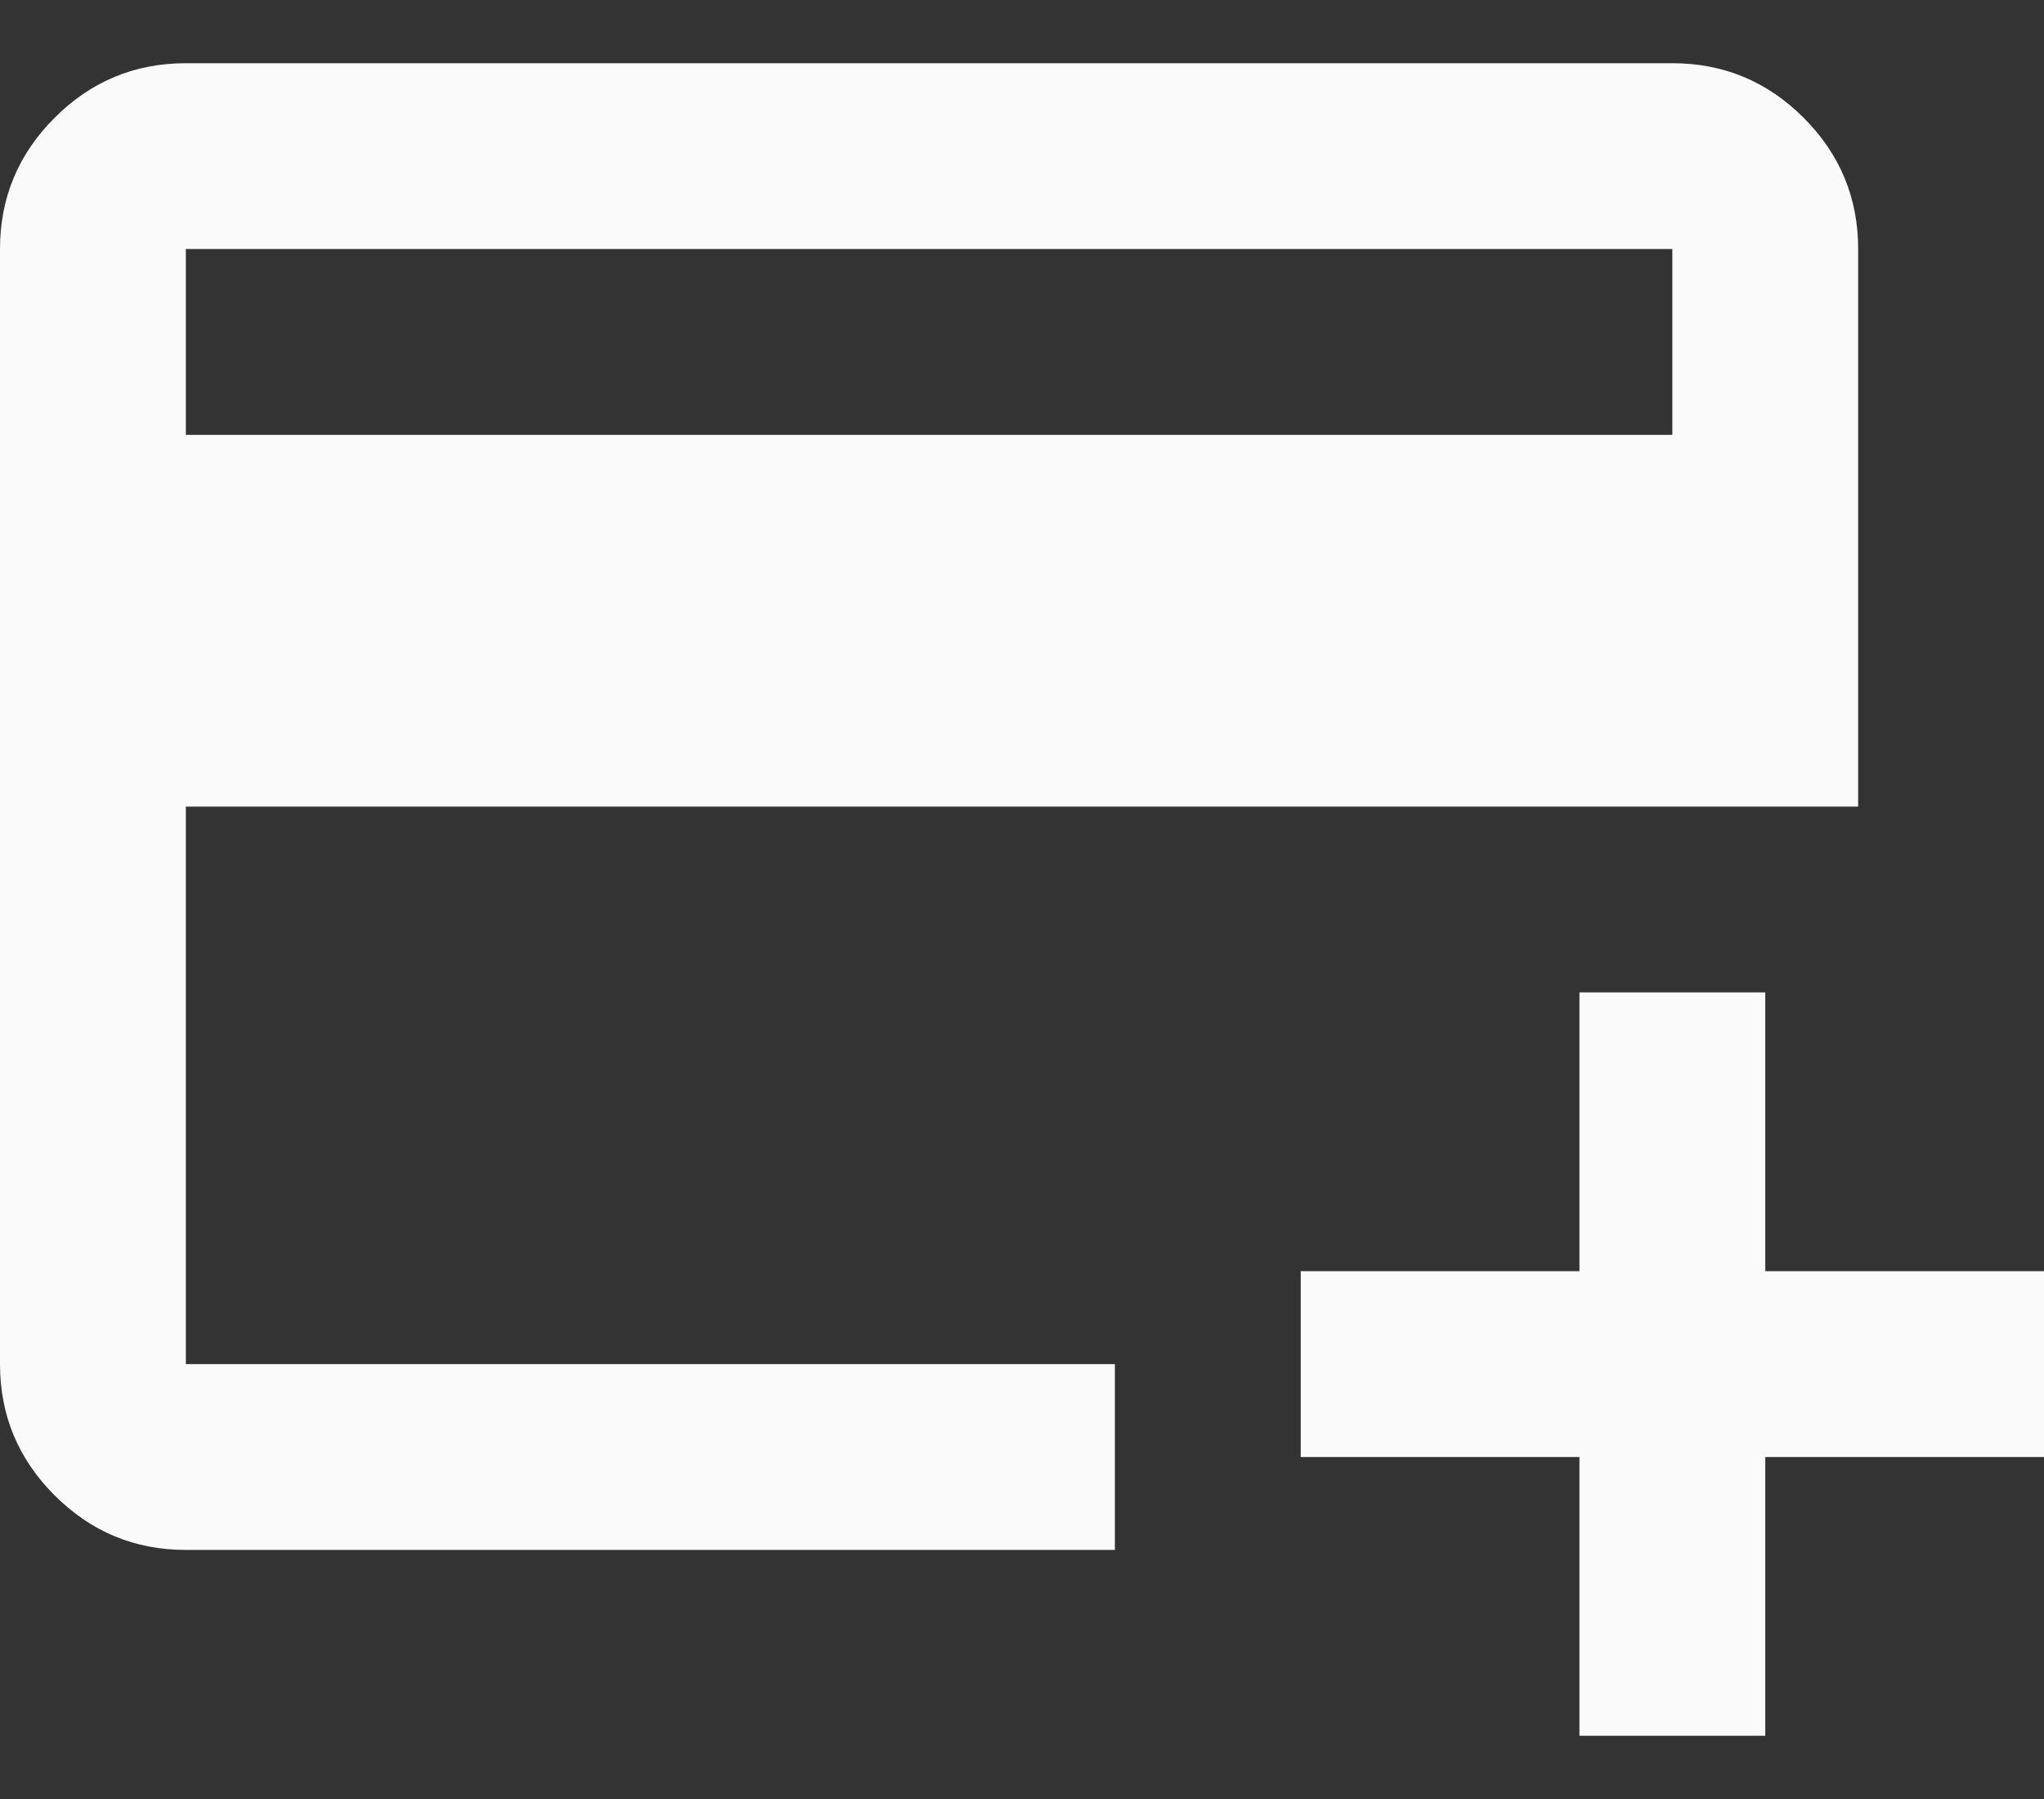 <svg width="25" height="22" viewBox="0 0 25 22" fill="none" xmlns="http://www.w3.org/2000/svg">
<rect x="0" y="0" width="25" height="22" fill="#333333" stroke="none"/>
<path d="M2.273 18.954C1.648 18.954 1.113 18.732 0.668 18.287C0.223 17.842 0 17.307 0 16.682V3.045C0 2.42 0.223 1.885 0.668 1.44C1.113 0.995 1.648 0.773 2.273 0.773H20.454C21.079 0.773 21.615 0.995 22.06 1.44C22.505 1.885 22.727 2.42 22.727 3.045V9.864H2.273V16.682H13.636V18.954H2.273ZM2.273 5.318H20.454V3.045H2.273V5.318ZM19.318 21.227V17.818H15.909V15.545H19.318V12.136H21.591V15.545H25V17.818H21.591V21.227H19.318Z" fill="#FAFAFA"/>
</svg>

